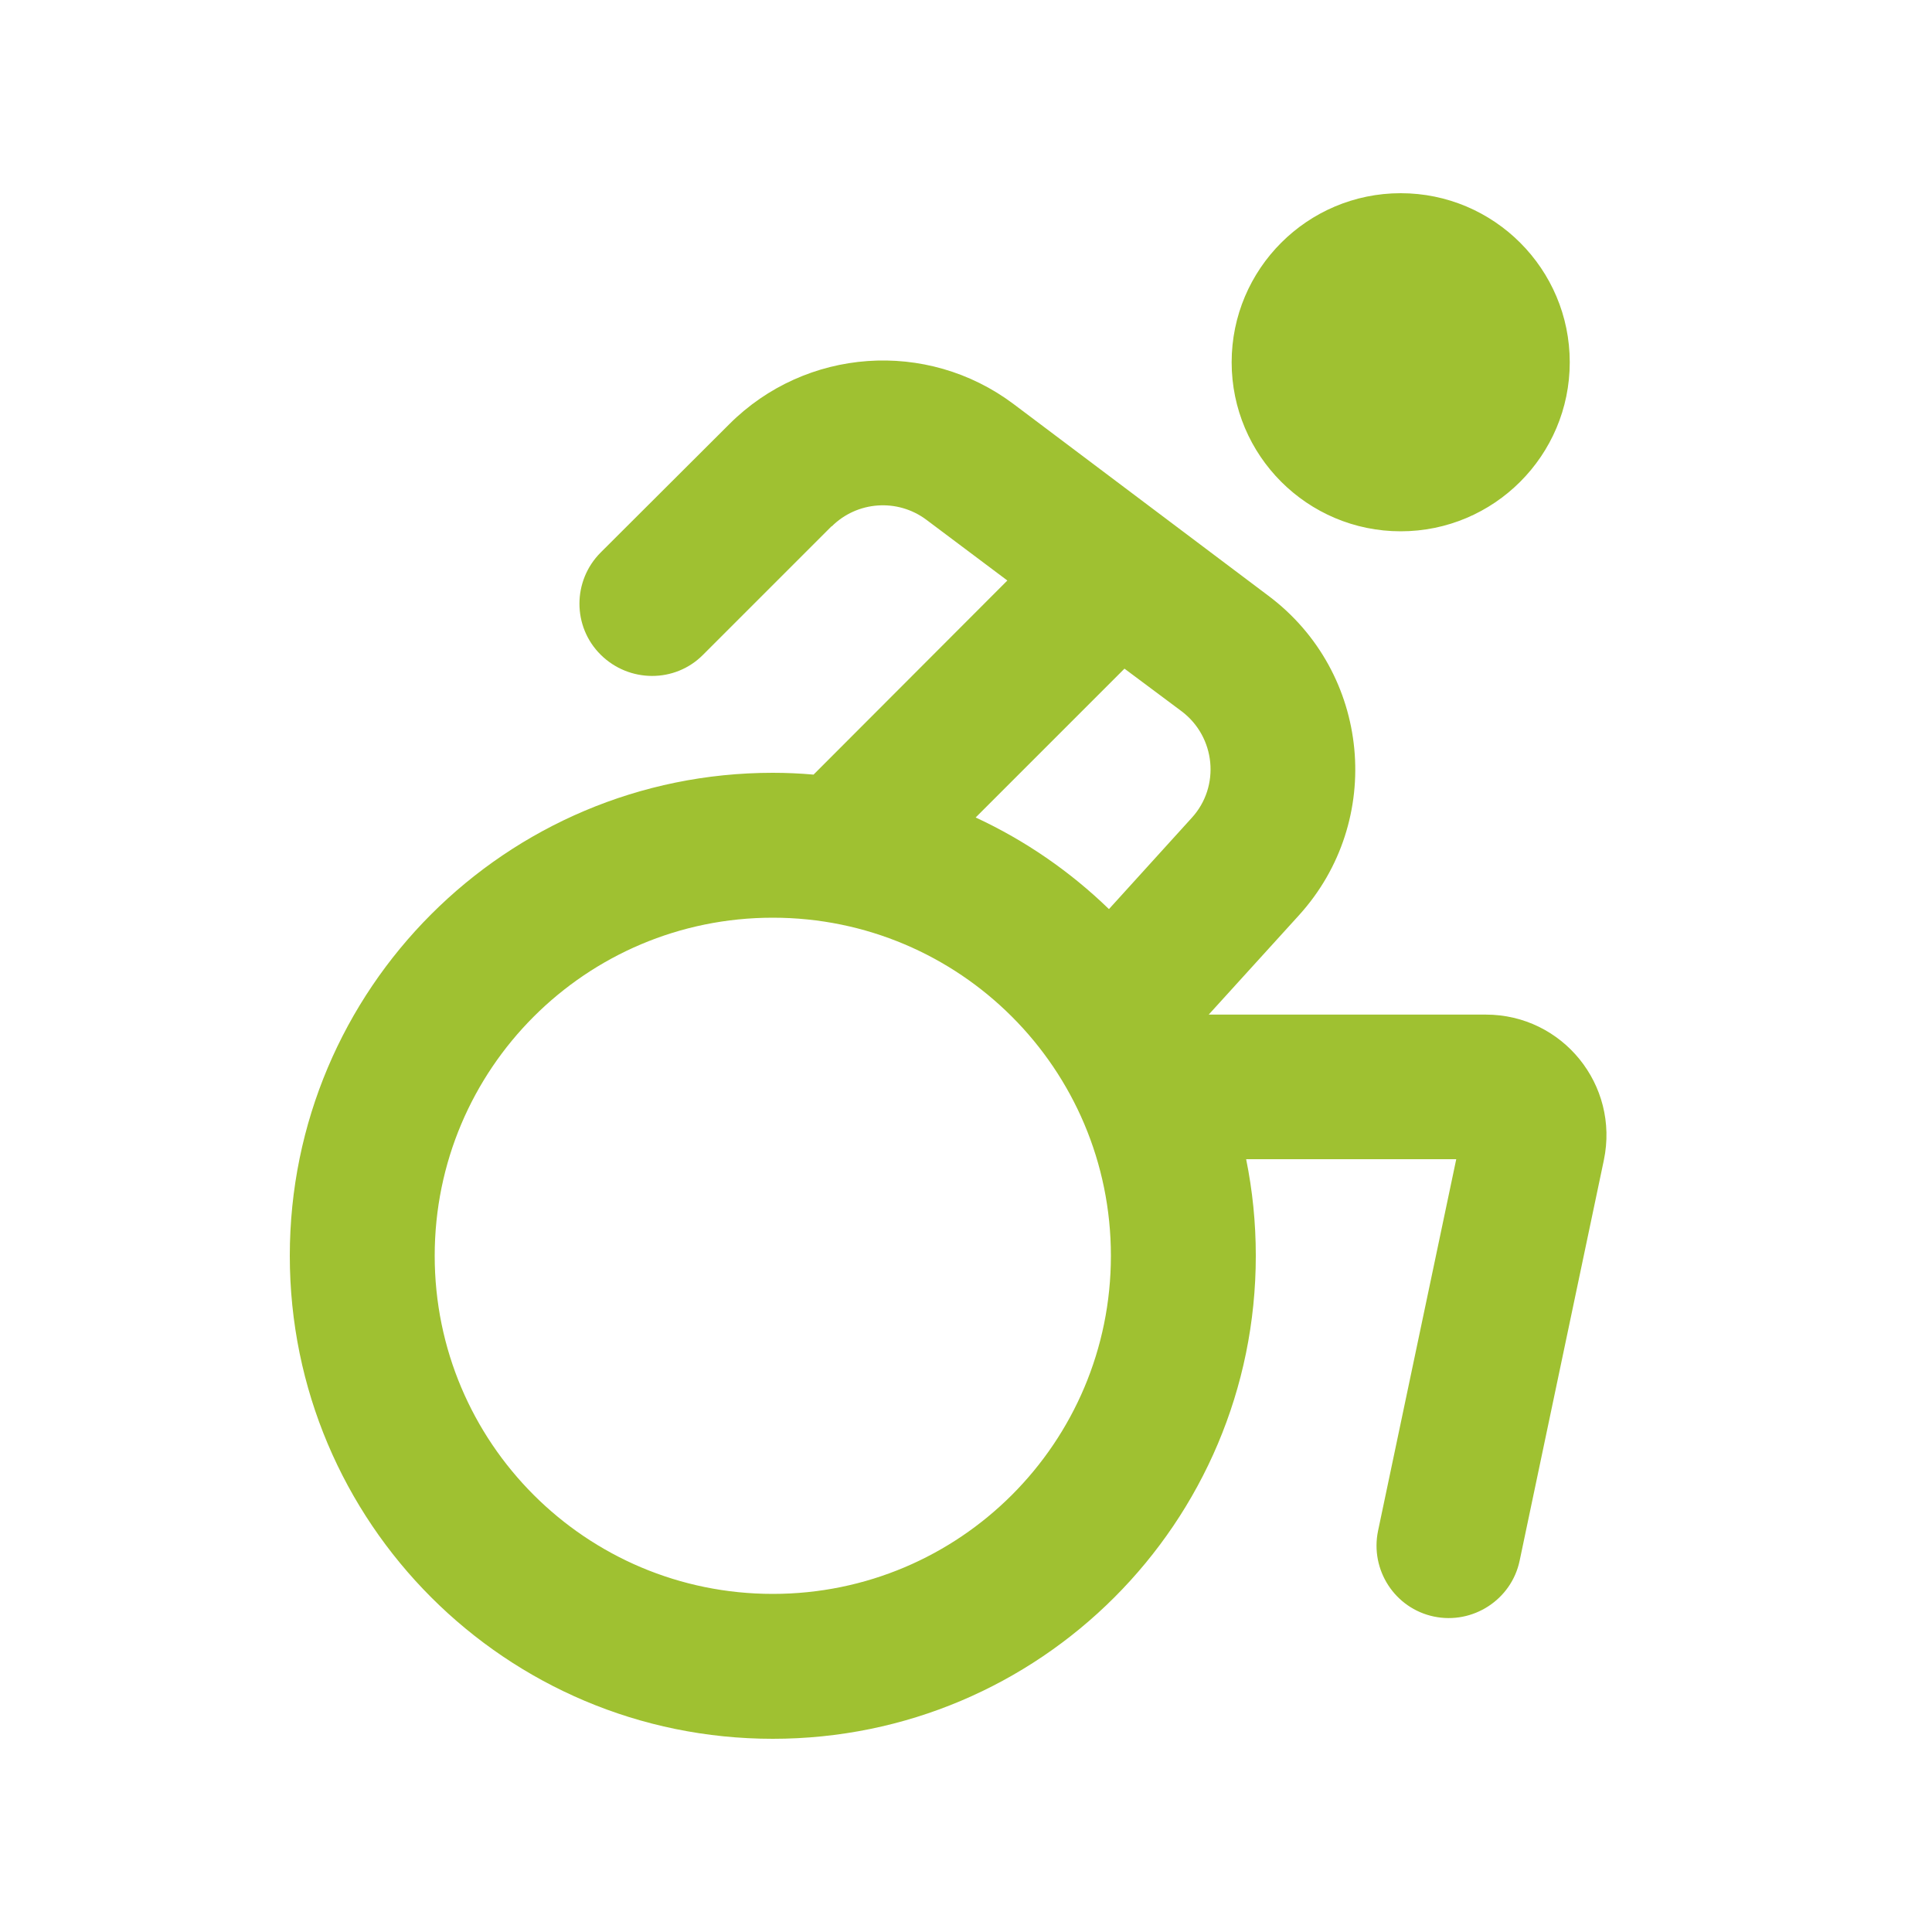 <svg xmlns="http://www.w3.org/2000/svg" viewBox="0 0 640 640"><!--!Font Awesome Pro 7.0.0 by @fontawesome - https://fontawesome.com License - https://fontawesome.com/license (Commercial License) Copyright 2025 Fonticons, Inc.--><path fill="#9fc131" d="M464 176C494.9 176 520 150.9 520 120C520 89.1 494.9 64 464 64C433.1 64 408 89.1 408 120C408 150.9 433.1 176 464 176zM275.5 174.4C283.9 166 297.3 165 306.9 172.2L333.7 192.3L269.5 256.6C265 256.2 260.5 256 256 256C167.6 256 96 327.6 96 416C96 504.4 167.6 576 256 576C344.4 576 416 504.4 416 416C416 405 414.9 394.3 412.8 384L482.4 384L456.5 507.1C453.8 520.1 462.1 532.8 475 535.5C487.9 538.2 500.7 529.9 503.4 517L531.3 384.3C536.5 359.4 517.6 336.1 492.2 336.1L400.4 336.1L430.2 303.3C458.8 271.9 454.1 222.7 420.1 197.3L335.7 133.8C307 112.3 266.9 115.2 241.6 140.5L199 183C189.6 192.4 189.6 207.6 199 216.9C208.4 226.2 223.6 226.3 232.9 216.9L275.5 174.3zM367.3 301.1C354.5 288.7 339.6 278.4 323.2 270.8L372.5 221.5L391.4 235.6C402.7 244.1 404.3 260.5 394.8 270.9L367.4 301.1zM256 304C317.9 304 368 354.1 368 416C368 477.9 317.9 528 256 528C194.1 528 144 477.9 144 416C144 354.1 194.1 304 256 304z"/></svg>